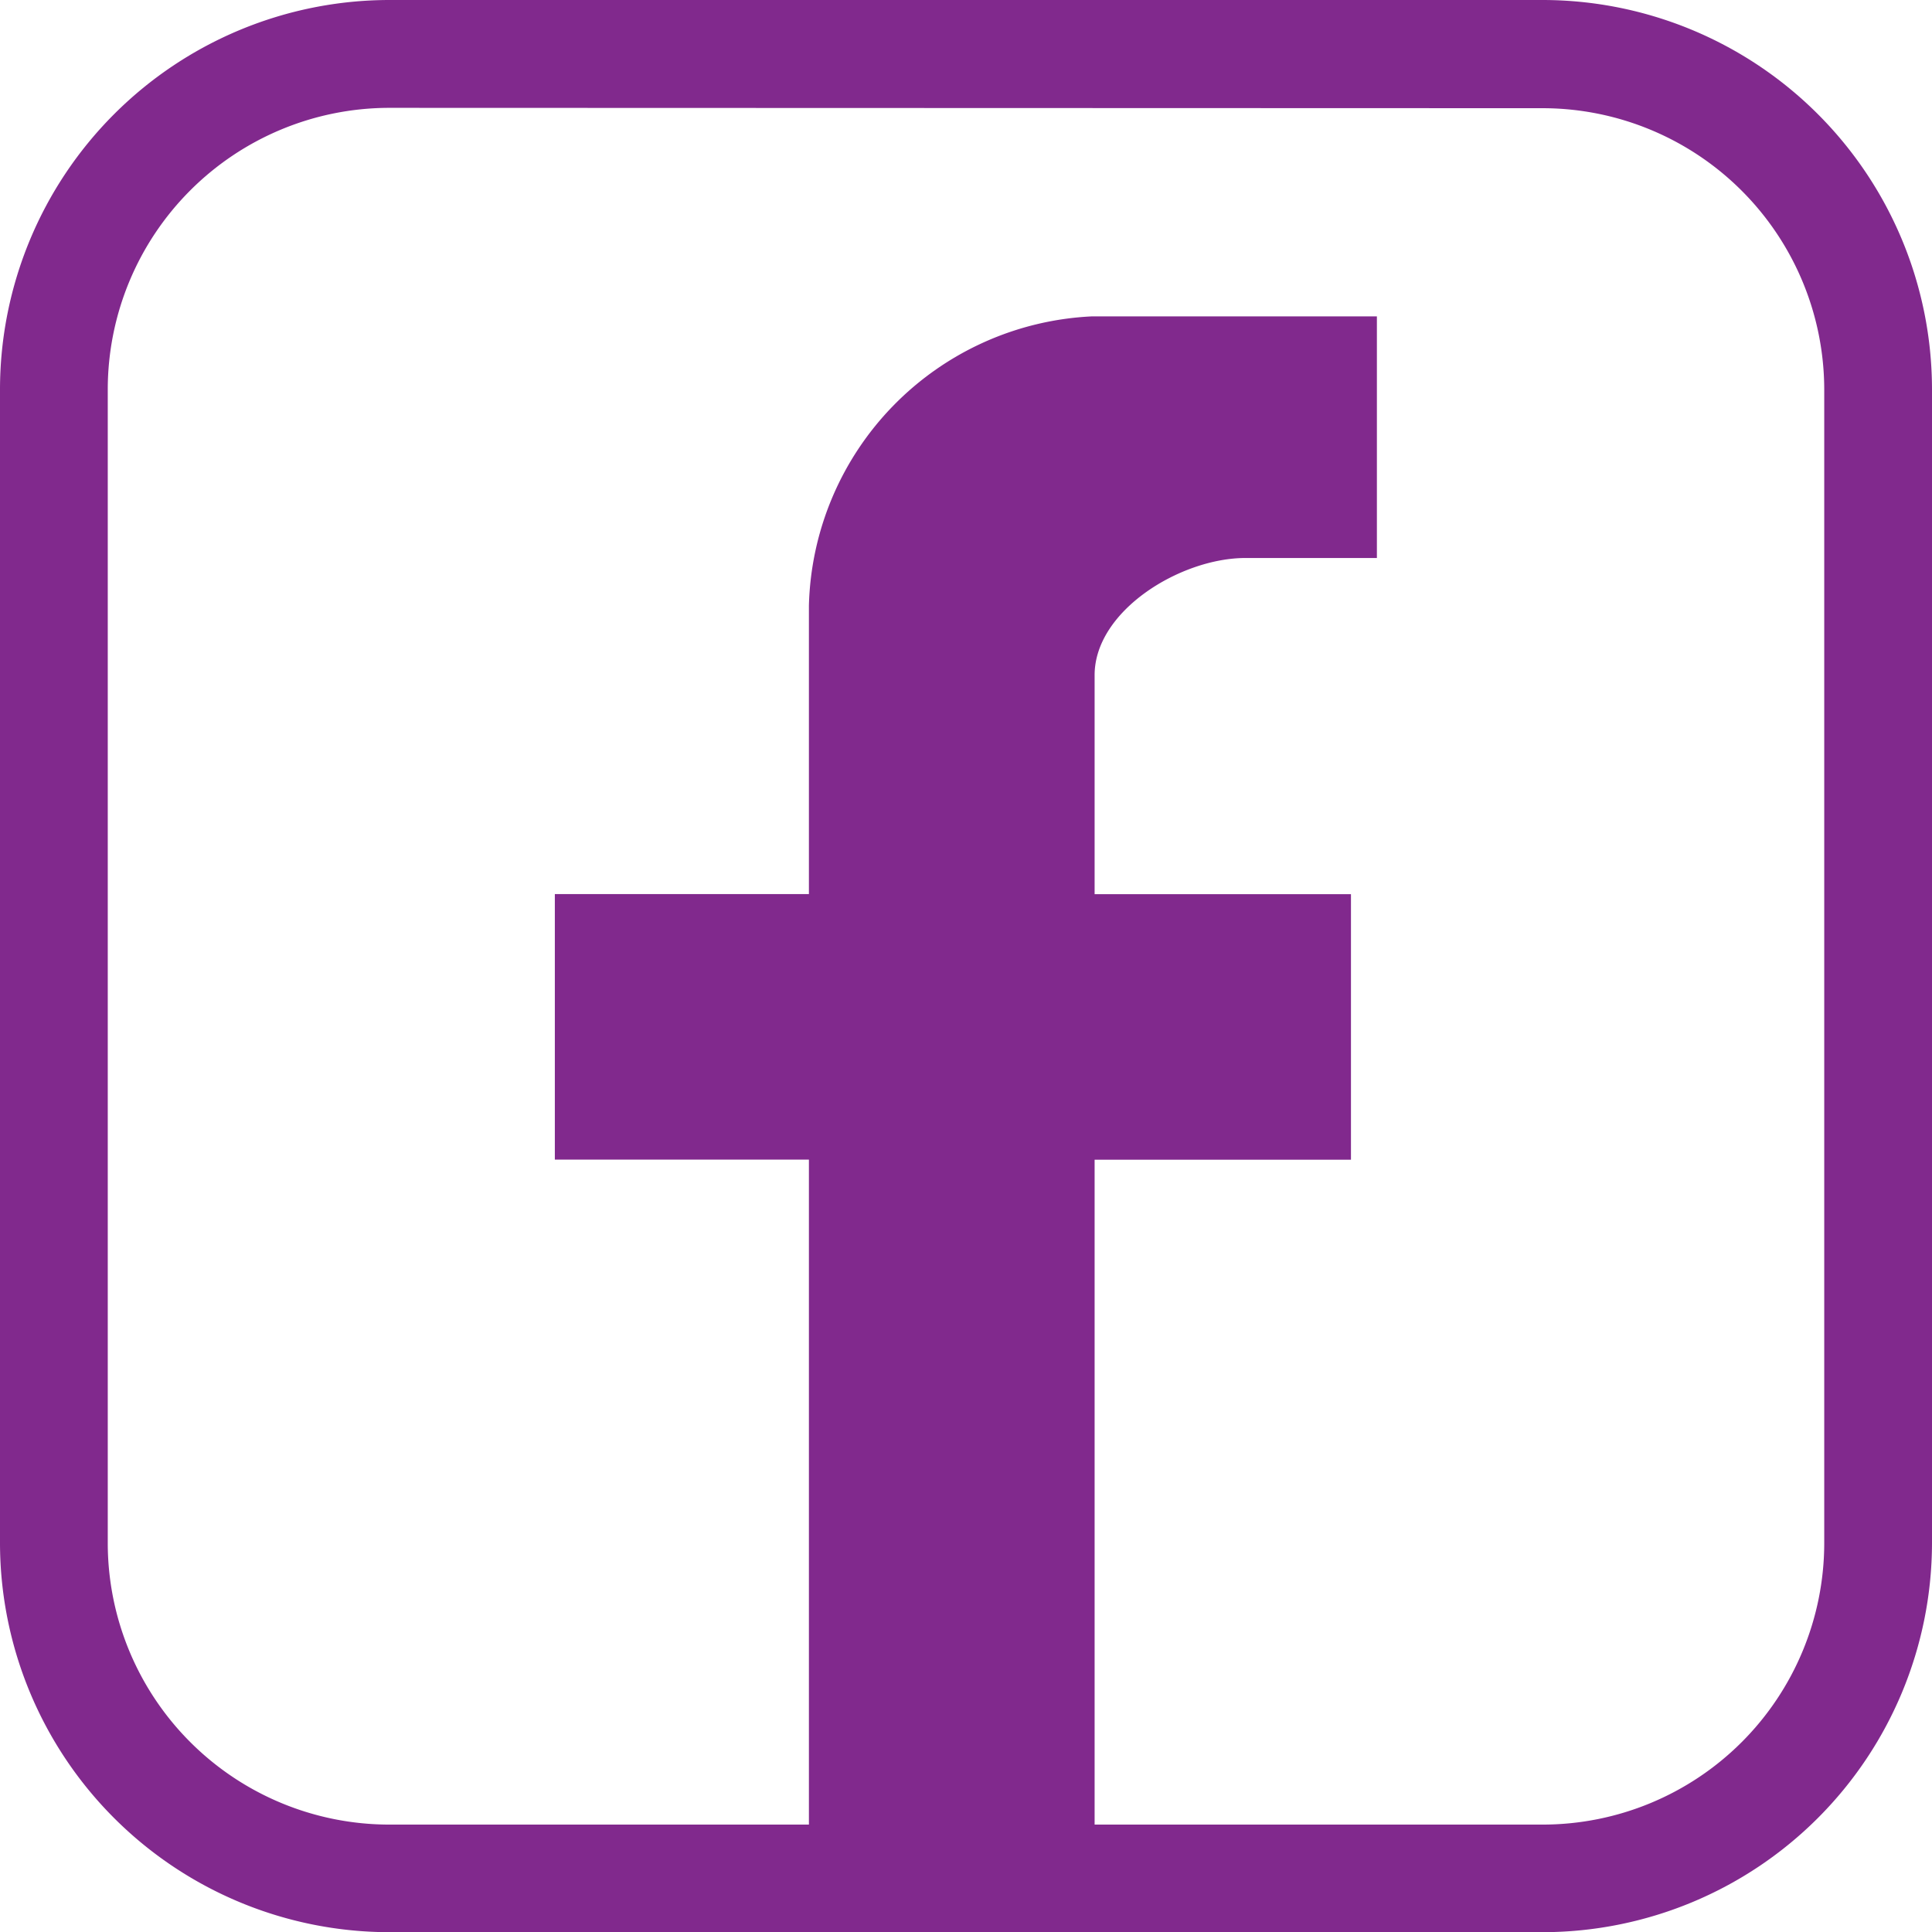 <svg xmlns="http://www.w3.org/2000/svg" width="22.052" height="22.054" viewBox="0 0 22.052 22.054">
  <g id="Facebook_icon_footer" data-name="Facebook icon footer" transform="translate(-685.367 -2663.085)">
    <g id="Group_796" data-name="Group 796">
      <path id="Path_3185" data-name="Path 3185" d="M694.6,2685.121v-8.8h-2.9v-3.031h2.9v-3.294a3.392,3.392,0,0,1,3.234-3.3h3.249v2.758h-1.5c-.739,0-1.722.6-1.722,1.337v2.5h2.926v3.031h-2.926v8.8Z" fill="#81298d"/>
    </g>
    <g id="Group_797" data-name="Group 797">
      <path id="Path_3186" data-name="Path 3186" d="M702.977,2685.139H689.808a4.447,4.447,0,0,1-4.441-4.443v-13.168a4.448,4.448,0,0,1,4.441-4.443h13.169a4.448,4.448,0,0,1,4.442,4.443V2680.7A4.448,4.448,0,0,1,702.977,2685.139Zm-13.169-20.823a3.216,3.216,0,0,0-3.211,3.212V2680.7a3.215,3.215,0,0,0,3.211,3.211h13.169a3.215,3.215,0,0,0,3.212-3.211v-13.168a3.216,3.216,0,0,0-3.212-3.212Z" fill="#81298d"/>
    </g>
  </g>
</svg>
